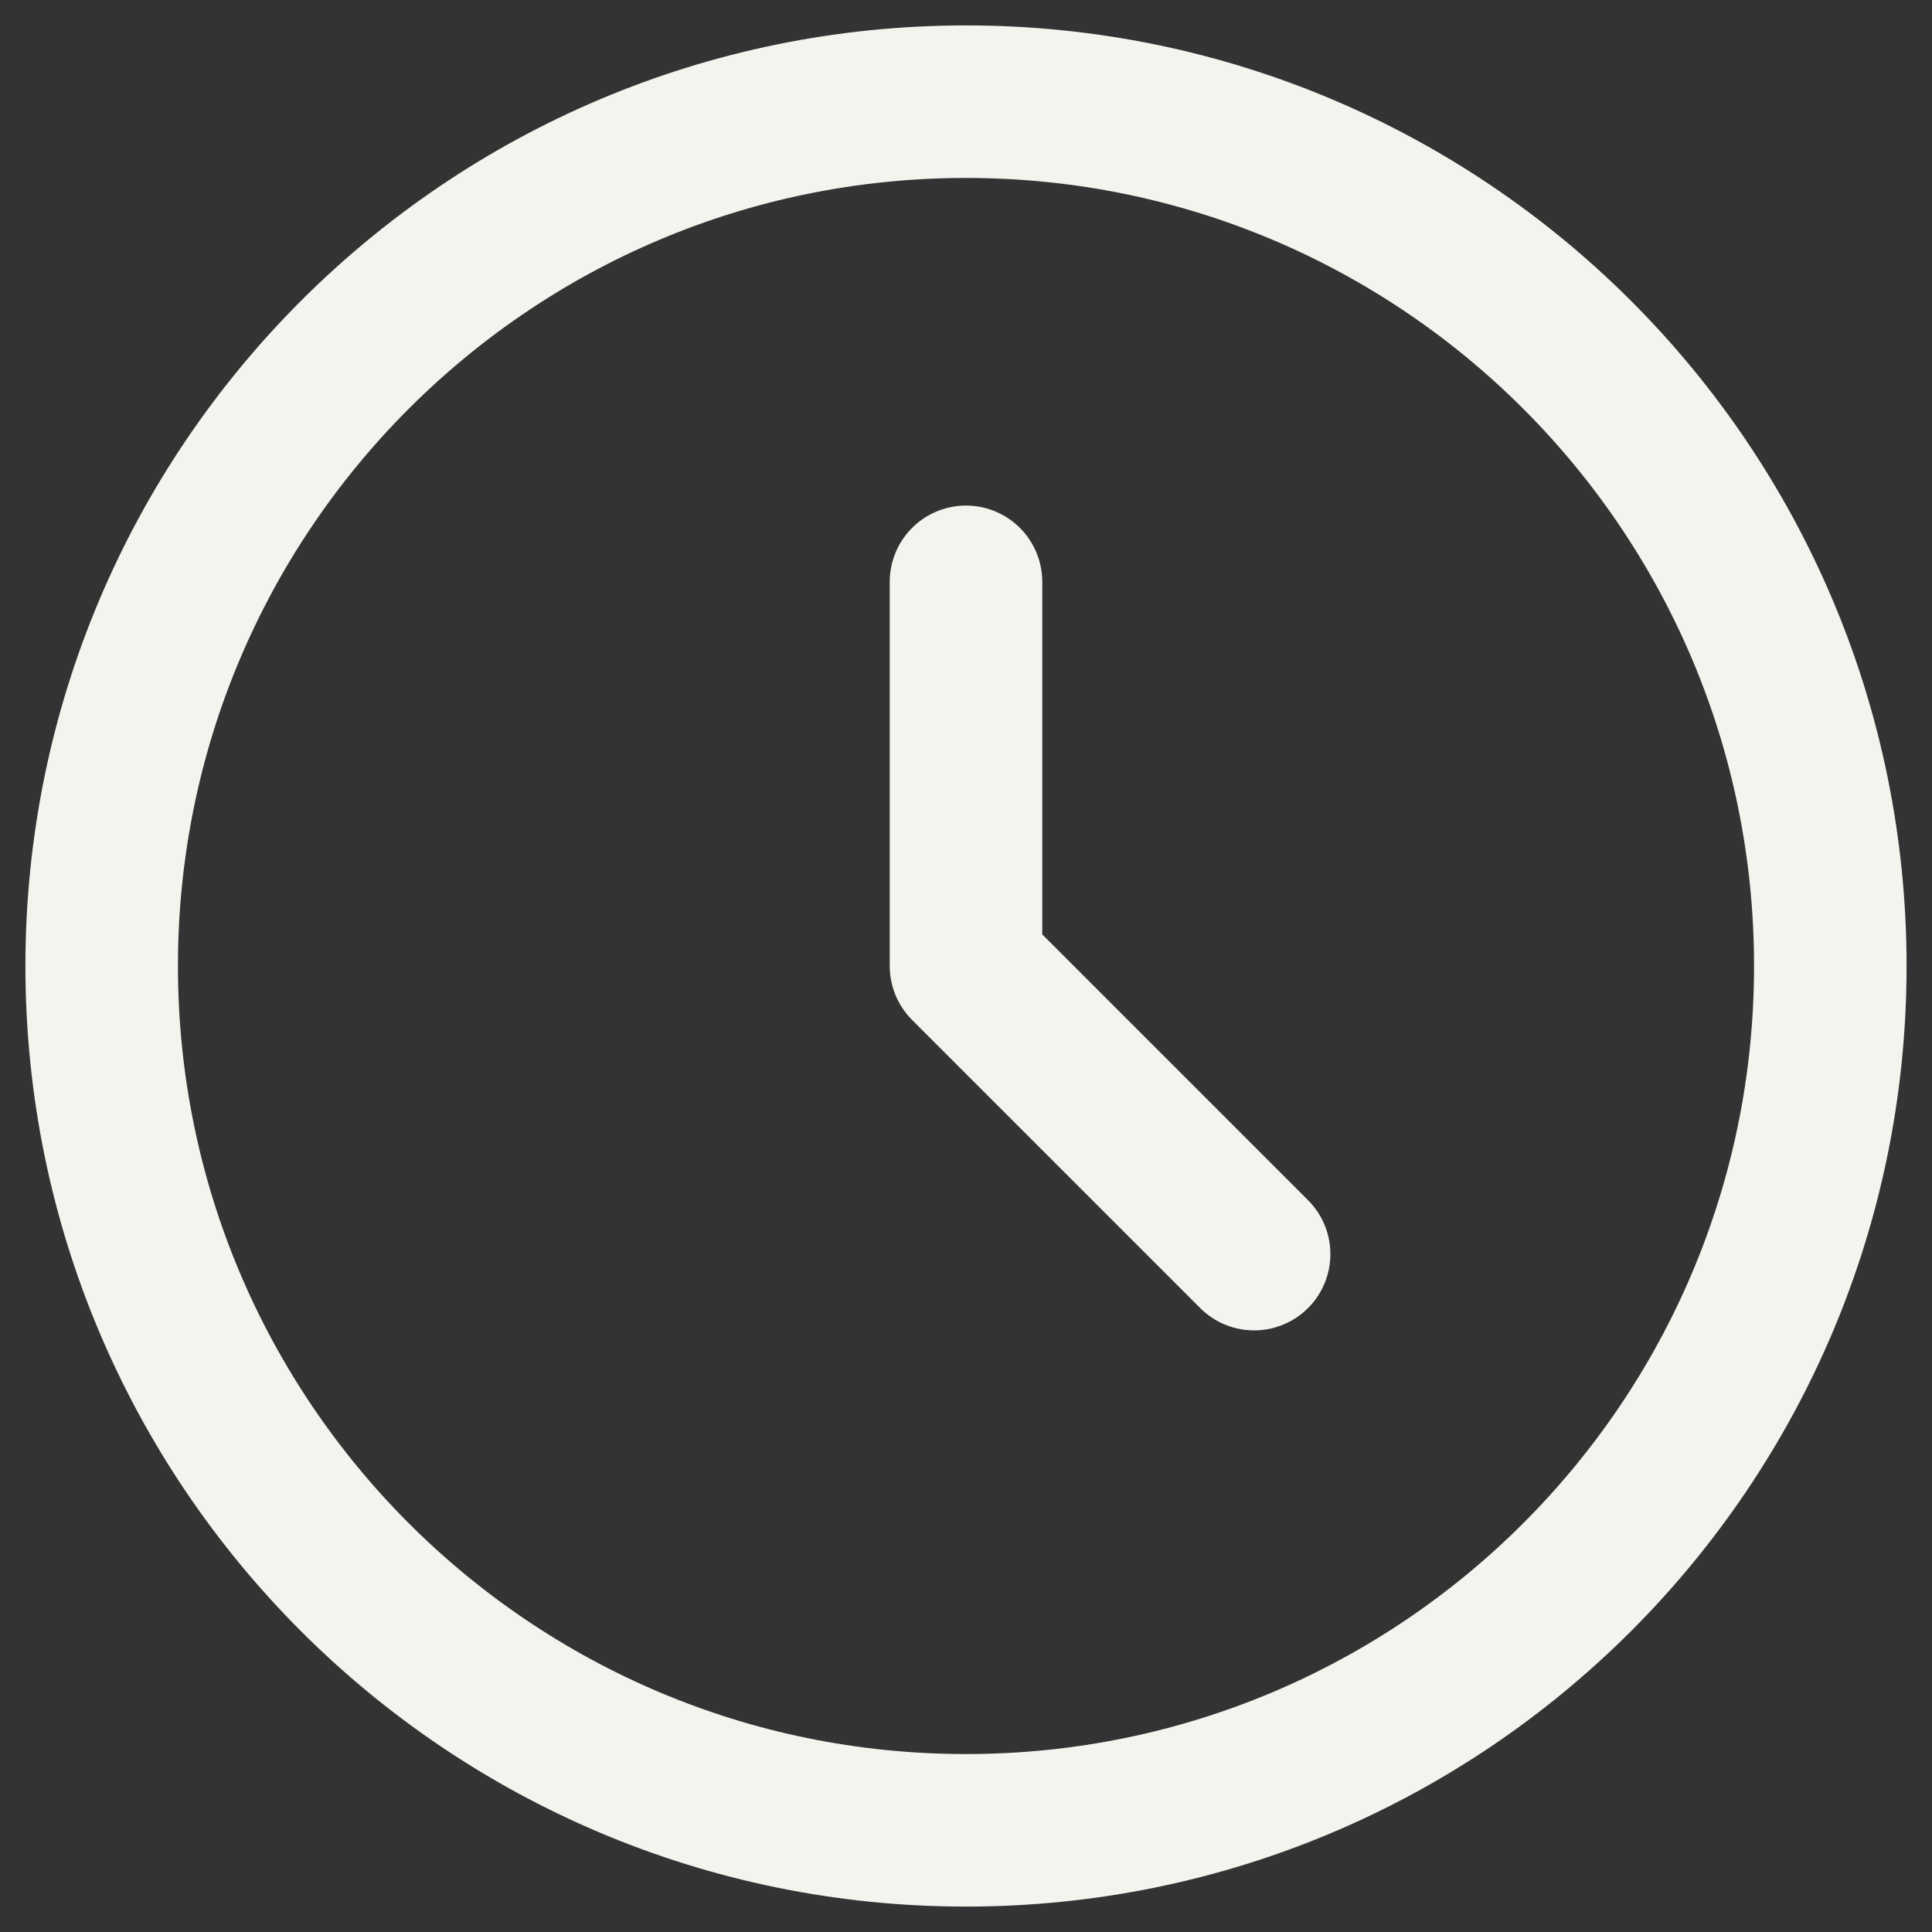 <svg width="38" height="38" viewBox="0 0 38 38" fill="none"
    xmlns="http://www.w3.org/2000/svg">
    <rect x="0" y="0" width="38" height="38" fill="#333333" stroke="none"/>
    <path d="M19 11.444V19L24.667 24.667M36 19C36 28.389 28.389 36 19 36C9.611 36 2 28.389 2 19C2 9.611 9.611 2 19 2C28.389 2 36 9.611 36 19Z" stroke="#F4F4EF" stroke-width="3" stroke-linecap="round" stroke-linejoin="round"/>
</svg>
